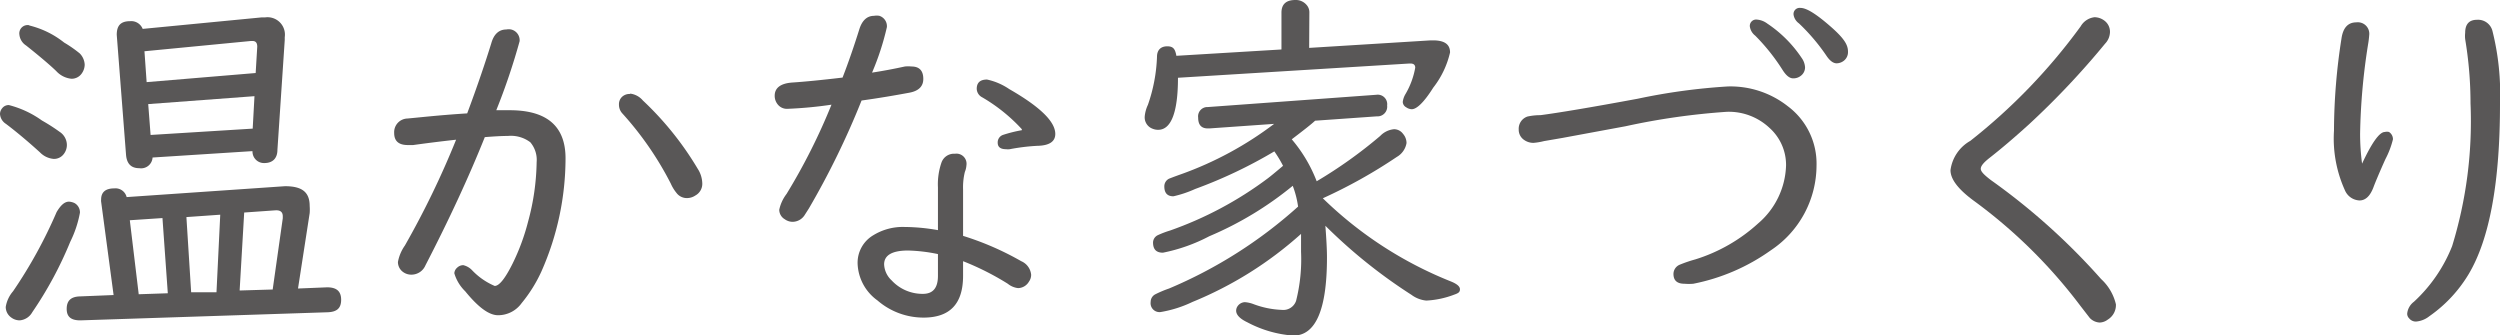 <svg xmlns="http://www.w3.org/2000/svg" viewBox="0 0 126.34 16.95"><defs><style>.cls-1{fill:#595757;}</style></defs><title>menu-ft-sub3</title><g id="Layer_2" data-name="Layer 2"><g id="視聴範囲"><path class="cls-1" d="M-554.4-470.51a5,5,0,0,1,1.67.78,9.22,9.22,0,0,1,.89.57.8.8,0,0,1,.37.67.75.75,0,0,1-.17.47.61.61,0,0,1-.5.23,1.09,1.09,0,0,1-.69-.33c-.65-.59-1.23-1.07-1.72-1.44a.64.64,0,0,1-.3-.5.46.46,0,0,1,.11-.29A.41.41,0,0,1-554.4-470.51Zm3,4.88a.73.73,0,0,1,.33.08.54.54,0,0,1,.26.48,5.58,5.58,0,0,1-.49,1.47,19.18,19.18,0,0,1-1.92,3.56.8.8,0,0,1-.64.41.72.72,0,0,1-.43-.15.65.65,0,0,1-.27-.53,1.59,1.59,0,0,1,.37-.79,23.72,23.72,0,0,0,2.2-4C-551.79-465.44-551.59-465.63-551.36-465.63Zm-2-8.91a4.56,4.56,0,0,1,1.79.87,6.26,6.26,0,0,1,.79.55.86.86,0,0,1,.25.57.78.78,0,0,1-.14.43.62.62,0,0,1-.53.28,1.2,1.2,0,0,1-.77-.39c-.29-.28-.79-.71-1.52-1.29a.74.74,0,0,1-.34-.55A.42.42,0,0,1-553.35-474.54Zm13.61,13.3,1.47-.06c.47,0,.71.19.71.63s-.23.61-.67.63l-12.51.41c-.46,0-.69-.17-.69-.58s.21-.61.64-.63l1.73-.07-.63-4.72a.46.46,0,0,1,0-.1c0-.38.22-.57.67-.57a.58.58,0,0,1,.62.44l8-.55c.83,0,1.25.27,1.25,1a2.38,2.38,0,0,1,0,.36Zm-2.35-6.94-5,.32a.58.58,0,0,1-.67.54c-.41,0-.63-.22-.67-.67l-.47-6.07c0-.46.19-.69.68-.69a.62.62,0,0,1,.63.39l6-.58h.18a.88.88,0,0,1,1,1v.14l-.37,5.55c0,.44-.25.67-.66.67A.58.58,0,0,1-542.09-468.18Zm-4.23,7.18-.27-3.8-1.65.11.45,3.74Zm4.44-11.13.08-1.33c0-.2-.08-.29-.25-.29h-.06l-5.39.52.11,1.56Zm-.06,1.17-5.37.4.12,1.56,5.16-.32Zm-3.2,9.91,1.28,0,.19-3.92-1.71.12Zm2.45-.09,1.67-.05.51-3.6s0-.07,0-.1q0-.33-.39-.3l-1.56.11Z" transform="translate(554.85 475.82)"/><path class="cls-1" d="M-531.24-470.09c.53-1.42.93-2.61,1.22-3.55.13-.46.39-.69.76-.69a.61.61,0,0,1,.24,0,.56.56,0,0,1,.43.59,32.39,32.39,0,0,1-1.18,3.49l.68,0q2.82,0,2.82,2.43a14.14,14.14,0,0,1-1.22,5.72,7.19,7.19,0,0,1-1,1.6,1.46,1.46,0,0,1-1.19.61c-.46,0-1-.4-1.66-1.21a2.08,2.08,0,0,1-.55-.91.4.4,0,0,1,.14-.28.45.45,0,0,1,.31-.13.89.89,0,0,1,.45.26,3.43,3.43,0,0,0,1.14.79c.23,0,.53-.38.9-1.12a10.86,10.86,0,0,0,.79-2.14,12,12,0,0,0,.43-3,1.37,1.37,0,0,0-.32-1,1.62,1.62,0,0,0-1.13-.32q-.42,0-1.17.06-1.2,3-3,6.48a.77.77,0,0,1-.71.47.7.7,0,0,1-.4-.12.62.62,0,0,1-.28-.52,2.09,2.09,0,0,1,.35-.83,44.2,44.2,0,0,0,2.59-5.35c-.73.08-1.45.17-2.17.27l-.27,0c-.46,0-.69-.2-.69-.61a.69.69,0,0,1,.66-.73C-533.69-469.88-532.68-470-531.24-470.09Zm8.23-1a1,1,0,0,1,.65.35,15.82,15.82,0,0,1,2.77,3.45,1.41,1.41,0,0,1,.23.72.67.67,0,0,1-.35.63.76.76,0,0,1-.42.13.65.65,0,0,1-.54-.27,2,2,0,0,1-.28-.46,16.33,16.33,0,0,0-2.46-3.56.64.64,0,0,1-.16-.43.51.51,0,0,1,.16-.4A.55.55,0,0,1-523-471.07Z" transform="translate(554.85 475.82)"/><path class="cls-1" d="M-512.27-471.9c.31-.8.59-1.62.85-2.45.14-.44.39-.67.74-.67a.76.76,0,0,1,.27,0,.55.55,0,0,1,.38.57,13.37,13.37,0,0,1-.75,2.3c.65-.1,1.2-.21,1.66-.31a1.65,1.65,0,0,1,.33,0q.6,0,.6.63c0,.37-.23.6-.68.69-.75.14-1.57.28-2.44.4a41,41,0,0,1-2.66,5.45l-.23.36a.73.73,0,0,1-.59.32.68.68,0,0,1-.4-.13.56.56,0,0,1-.28-.48,2,2,0,0,1,.37-.8,30.71,30.71,0,0,0,2.27-4.51,20.72,20.72,0,0,1-2.23.21.59.59,0,0,1-.5-.24.68.68,0,0,1-.14-.42c0-.4.3-.63.9-.67S-513.36-471.77-512.27-471.9Zm6.09,8a14.71,14.71,0,0,1,2.94,1.28.83.83,0,0,1,.5.68.58.58,0,0,1-.11.35.65.65,0,0,1-.55.33,1,1,0,0,1-.52-.22,13.69,13.69,0,0,0-2.26-1.14v.74c0,1.41-.66,2.11-2,2.11a3.55,3.55,0,0,1-2.33-.87,2.39,2.39,0,0,1-1-1.86,1.61,1.61,0,0,1,.79-1.43,2.84,2.84,0,0,1,1.58-.42,10,10,0,0,1,1.69.16v-2.16a3.36,3.36,0,0,1,.18-1.26.67.67,0,0,1,.68-.44.51.51,0,0,1,.58.58,1.08,1.08,0,0,1-.08.34,3.24,3.24,0,0,0-.09.88Zm-1.27.92a8.38,8.38,0,0,0-1.51-.18c-.81,0-1.21.24-1.21.7a1.17,1.17,0,0,0,.38.81,2.12,2.12,0,0,0,1.58.68c.51,0,.76-.3.76-.91Zm4.24-6.31a8.56,8.56,0,0,0-2-1.61.5.5,0,0,1-.28-.43c0-.31.17-.47.52-.47a3.17,3.17,0,0,1,1.12.48c1.55.89,2.33,1.64,2.33,2.27,0,.39-.31.59-.92.6a10.18,10.18,0,0,0-1.38.17.72.72,0,0,1-.19,0q-.42,0-.42-.33a.4.4,0,0,1,.26-.39A6.81,6.81,0,0,1-503.21-469.24Z" transform="translate(554.85 475.82)"/><path class="cls-1" d="M-488.69-473.4l6.14-.38h.12c.58,0,.86.2.86.61a4.54,4.54,0,0,1-.85,1.78c-.46.73-.83,1.09-1.09,1.09a.53.53,0,0,1-.28-.1.32.32,0,0,1-.17-.27,1,1,0,0,1,.14-.4,4,4,0,0,0,.49-1.33q0-.21-.24-.21h-.06l-11.69.72c0,1.76-.35,2.63-1,2.63a.71.71,0,0,1-.27-.05.61.61,0,0,1-.41-.63,1.75,1.75,0,0,1,.16-.58,8.2,8.2,0,0,0,.46-2.43c0-.35.2-.53.52-.53s.4.16.46.48l5.31-.32v-1.86c0-.42.23-.64.7-.64a.71.71,0,0,1,.57.25.56.56,0,0,1,.14.39Zm.82,9c.05.66.08,1.19.08,1.59,0,2.64-.57,3.95-1.7,3.95a5.83,5.83,0,0,1-2.32-.67c-.38-.18-.57-.38-.57-.59a.41.41,0,0,1,.05-.19.47.47,0,0,1,.39-.24,1.56,1.56,0,0,1,.44.1,4.53,4.53,0,0,0,1.43.29.68.68,0,0,0,.72-.46,8.61,8.61,0,0,0,.25-2.48q0-.36,0-.9a18.89,18.89,0,0,1-5.49,3.44,6,6,0,0,1-1.61.51.45.45,0,0,1-.5-.51.43.43,0,0,1,.24-.39,5.38,5.38,0,0,1,.69-.29,23.18,23.18,0,0,0,6.52-4.14v0a4.77,4.77,0,0,0-.27-1.05,17.22,17.22,0,0,1-4.22,2.55,8.66,8.66,0,0,1-2.34.83c-.34,0-.5-.17-.5-.52a.42.42,0,0,1,.23-.36,4.65,4.65,0,0,1,.63-.24,18.43,18.43,0,0,0,4.93-2.63c.16-.12.35-.28.59-.48l.19-.16a6,6,0,0,0-.44-.73,23.81,23.81,0,0,1-4,1.9,5.69,5.69,0,0,1-1.1.37c-.31,0-.46-.17-.46-.5a.43.43,0,0,1,.24-.39s.25-.1.62-.23a17.56,17.56,0,0,0,4.69-2.54l-3.27.23h-.08c-.33,0-.49-.18-.49-.55a.47.47,0,0,1,.49-.53l8.51-.62h0a.48.48,0,0,1,.55.54.49.49,0,0,1-.52.55l-3.12.22c-.19.18-.59.49-1.18.94a7.3,7.3,0,0,1,1.26,2.12,23.16,23.16,0,0,0,3.21-2.29,1.11,1.11,0,0,1,.7-.34.56.56,0,0,1,.45.23.71.71,0,0,1,.18.47,1,1,0,0,1-.49.7A25.63,25.63,0,0,1-488-465.8a19.73,19.73,0,0,0,6.44,4.19c.33.13.49.26.49.41s-.09.2-.29.27a4.57,4.57,0,0,1-1.41.3,1.49,1.49,0,0,1-.75-.29A26.22,26.22,0,0,1-487.87-464.41Z" transform="translate(554.85 475.82)"/><path class="cls-1" d="M-467.55-471.45a4.68,4.68,0,0,1,3.05,1,3.62,3.62,0,0,1,1.45,3,5.16,5.16,0,0,1-2.31,4.28,10.11,10.11,0,0,1-3.92,1.69,2.81,2.81,0,0,1-.44,0c-.37,0-.56-.16-.56-.5a.51.51,0,0,1,.31-.46,6.74,6.74,0,0,1,.79-.27,8.42,8.42,0,0,0,3.18-1.82,4,4,0,0,0,1.41-2.93,2.51,2.51,0,0,0-.84-1.9,3,3,0,0,0-2.15-.81,34.94,34.94,0,0,0-5.12.73l-3.19.59-.93.16a3.26,3.26,0,0,1-.53.09.81.81,0,0,1-.48-.15.62.62,0,0,1-.27-.53.65.65,0,0,1,.44-.65A3,3,0,0,1-477-470c.91-.12,2.54-.39,4.91-.83A30.94,30.94,0,0,1-467.55-471.45Zm1.49-3.38a1,1,0,0,1,.52.2,6.25,6.25,0,0,1,1.74,1.74.9.9,0,0,1,.17.47.53.53,0,0,1-.2.42.61.61,0,0,1-.4.14c-.18,0-.35-.14-.52-.4a10.12,10.12,0,0,0-1.4-1.76.71.71,0,0,1-.27-.46A.32.32,0,0,1-466.06-474.83Zm2.2-.59c.31,0,.81.32,1.52.94s.88.94.88,1.27a.55.55,0,0,1-.21.46.61.61,0,0,1-.36.13c-.17,0-.34-.12-.51-.37a10,10,0,0,0-1.4-1.65.66.66,0,0,1-.27-.43A.31.31,0,0,1-463.86-475.42Z" transform="translate(554.85 475.82)"/><path class="cls-1" d="M-449-474.95a.84.84,0,0,1,.48.16.7.7,0,0,1,.3.59.88.88,0,0,1-.25.59,40.78,40.78,0,0,1-3.85,4.08c-.75.68-1.41,1.24-2,1.7-.29.23-.43.4-.43.54s.17.31.51.57a32.84,32.84,0,0,1,5.57,5,2.51,2.51,0,0,1,.75,1.28.86.86,0,0,1-.41.77.72.72,0,0,1-.41.15.74.74,0,0,1-.5-.23l-.48-.62a25.76,25.76,0,0,0-5.43-5.34c-.75-.56-1.13-1.06-1.13-1.51a2,2,0,0,1,1-1.48,29.28,29.28,0,0,0,5.58-5.79A.93.93,0,0,1-449-474.95Z" transform="translate(554.85 475.82)"/><path class="cls-1" d="M-435.48-467.55c.5-1.07.88-1.6,1.15-1.6a.41.41,0,0,1,.21,0,.43.43,0,0,1,.2.37,4.34,4.34,0,0,1-.38,1c-.31.69-.51,1.17-.6,1.41-.17.46-.41.68-.71.68a.84.84,0,0,1-.74-.52,6.32,6.32,0,0,1-.55-3,30.49,30.49,0,0,1,.38-4.67q.12-.81.75-.81a.58.58,0,0,1,.65.65,4.72,4.72,0,0,1-.06.48,31.71,31.71,0,0,0-.4,4.51A11.46,11.46,0,0,0-435.48-467.55Zm5.81-7.27a.75.75,0,0,1,.78.57,13.11,13.11,0,0,1,.38,3.69q0,5.91-1.57,8.57a6.94,6.94,0,0,1-2,2.15,1.24,1.24,0,0,1-.67.27.43.43,0,0,1-.35-.16.33.33,0,0,1-.1-.24.85.85,0,0,1,.34-.6,7.66,7.66,0,0,0,1.93-2.81,21.44,21.44,0,0,0,.93-7.22,19.68,19.68,0,0,0-.27-3.24,1.45,1.45,0,0,1,0-.32Q-430.27-474.82-429.67-474.82Z" transform="translate(554.85 475.82)"/></g></g></svg>